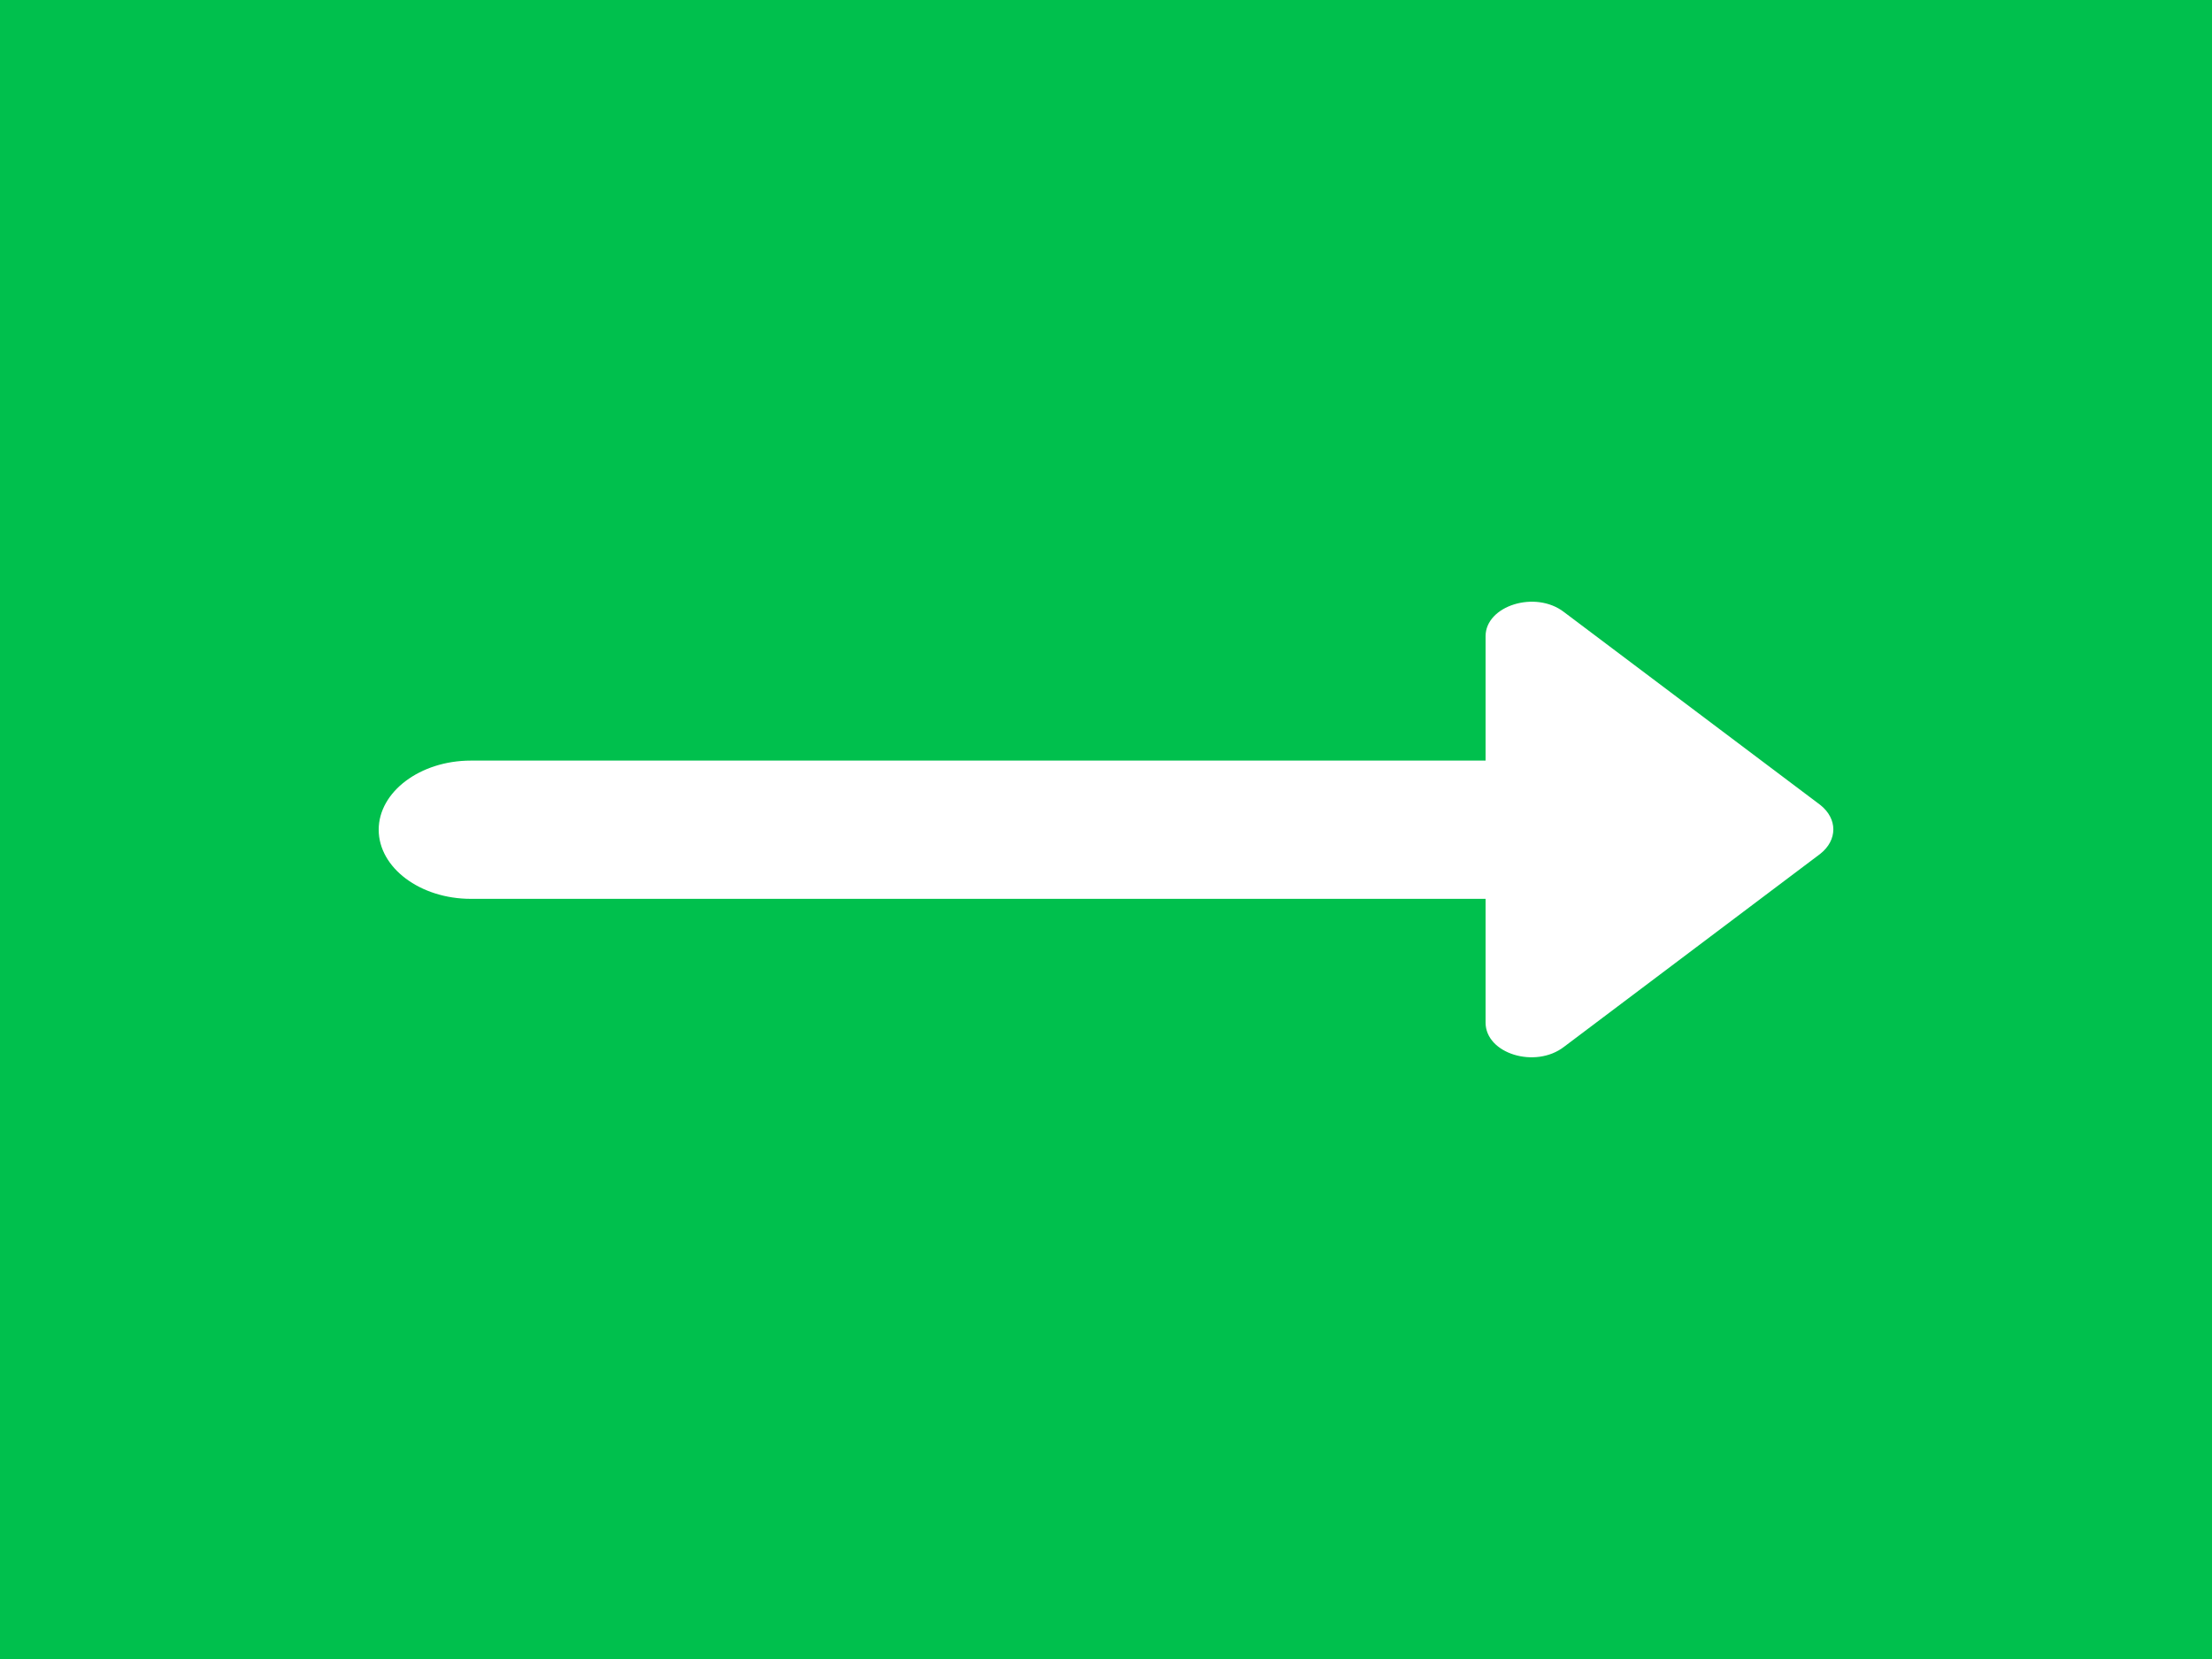 <svg width="20" height="15" viewBox="0 0 20 15" fill="none" xmlns="http://www.w3.org/2000/svg">
<rect width="20" height="15" fill="#00C04D"/>
<path d="M13.432 6.877H4.257C3.799 6.877 3.424 7.159 3.424 7.502C3.424 7.846 3.799 8.127 4.257 8.127H13.432V9.246C13.432 9.527 13.882 9.665 14.141 9.465L16.457 7.721C16.616 7.596 16.616 7.402 16.457 7.277L14.141 5.534C13.882 5.334 13.432 5.477 13.432 5.752V6.877Z" fill="white"/>
</svg>
